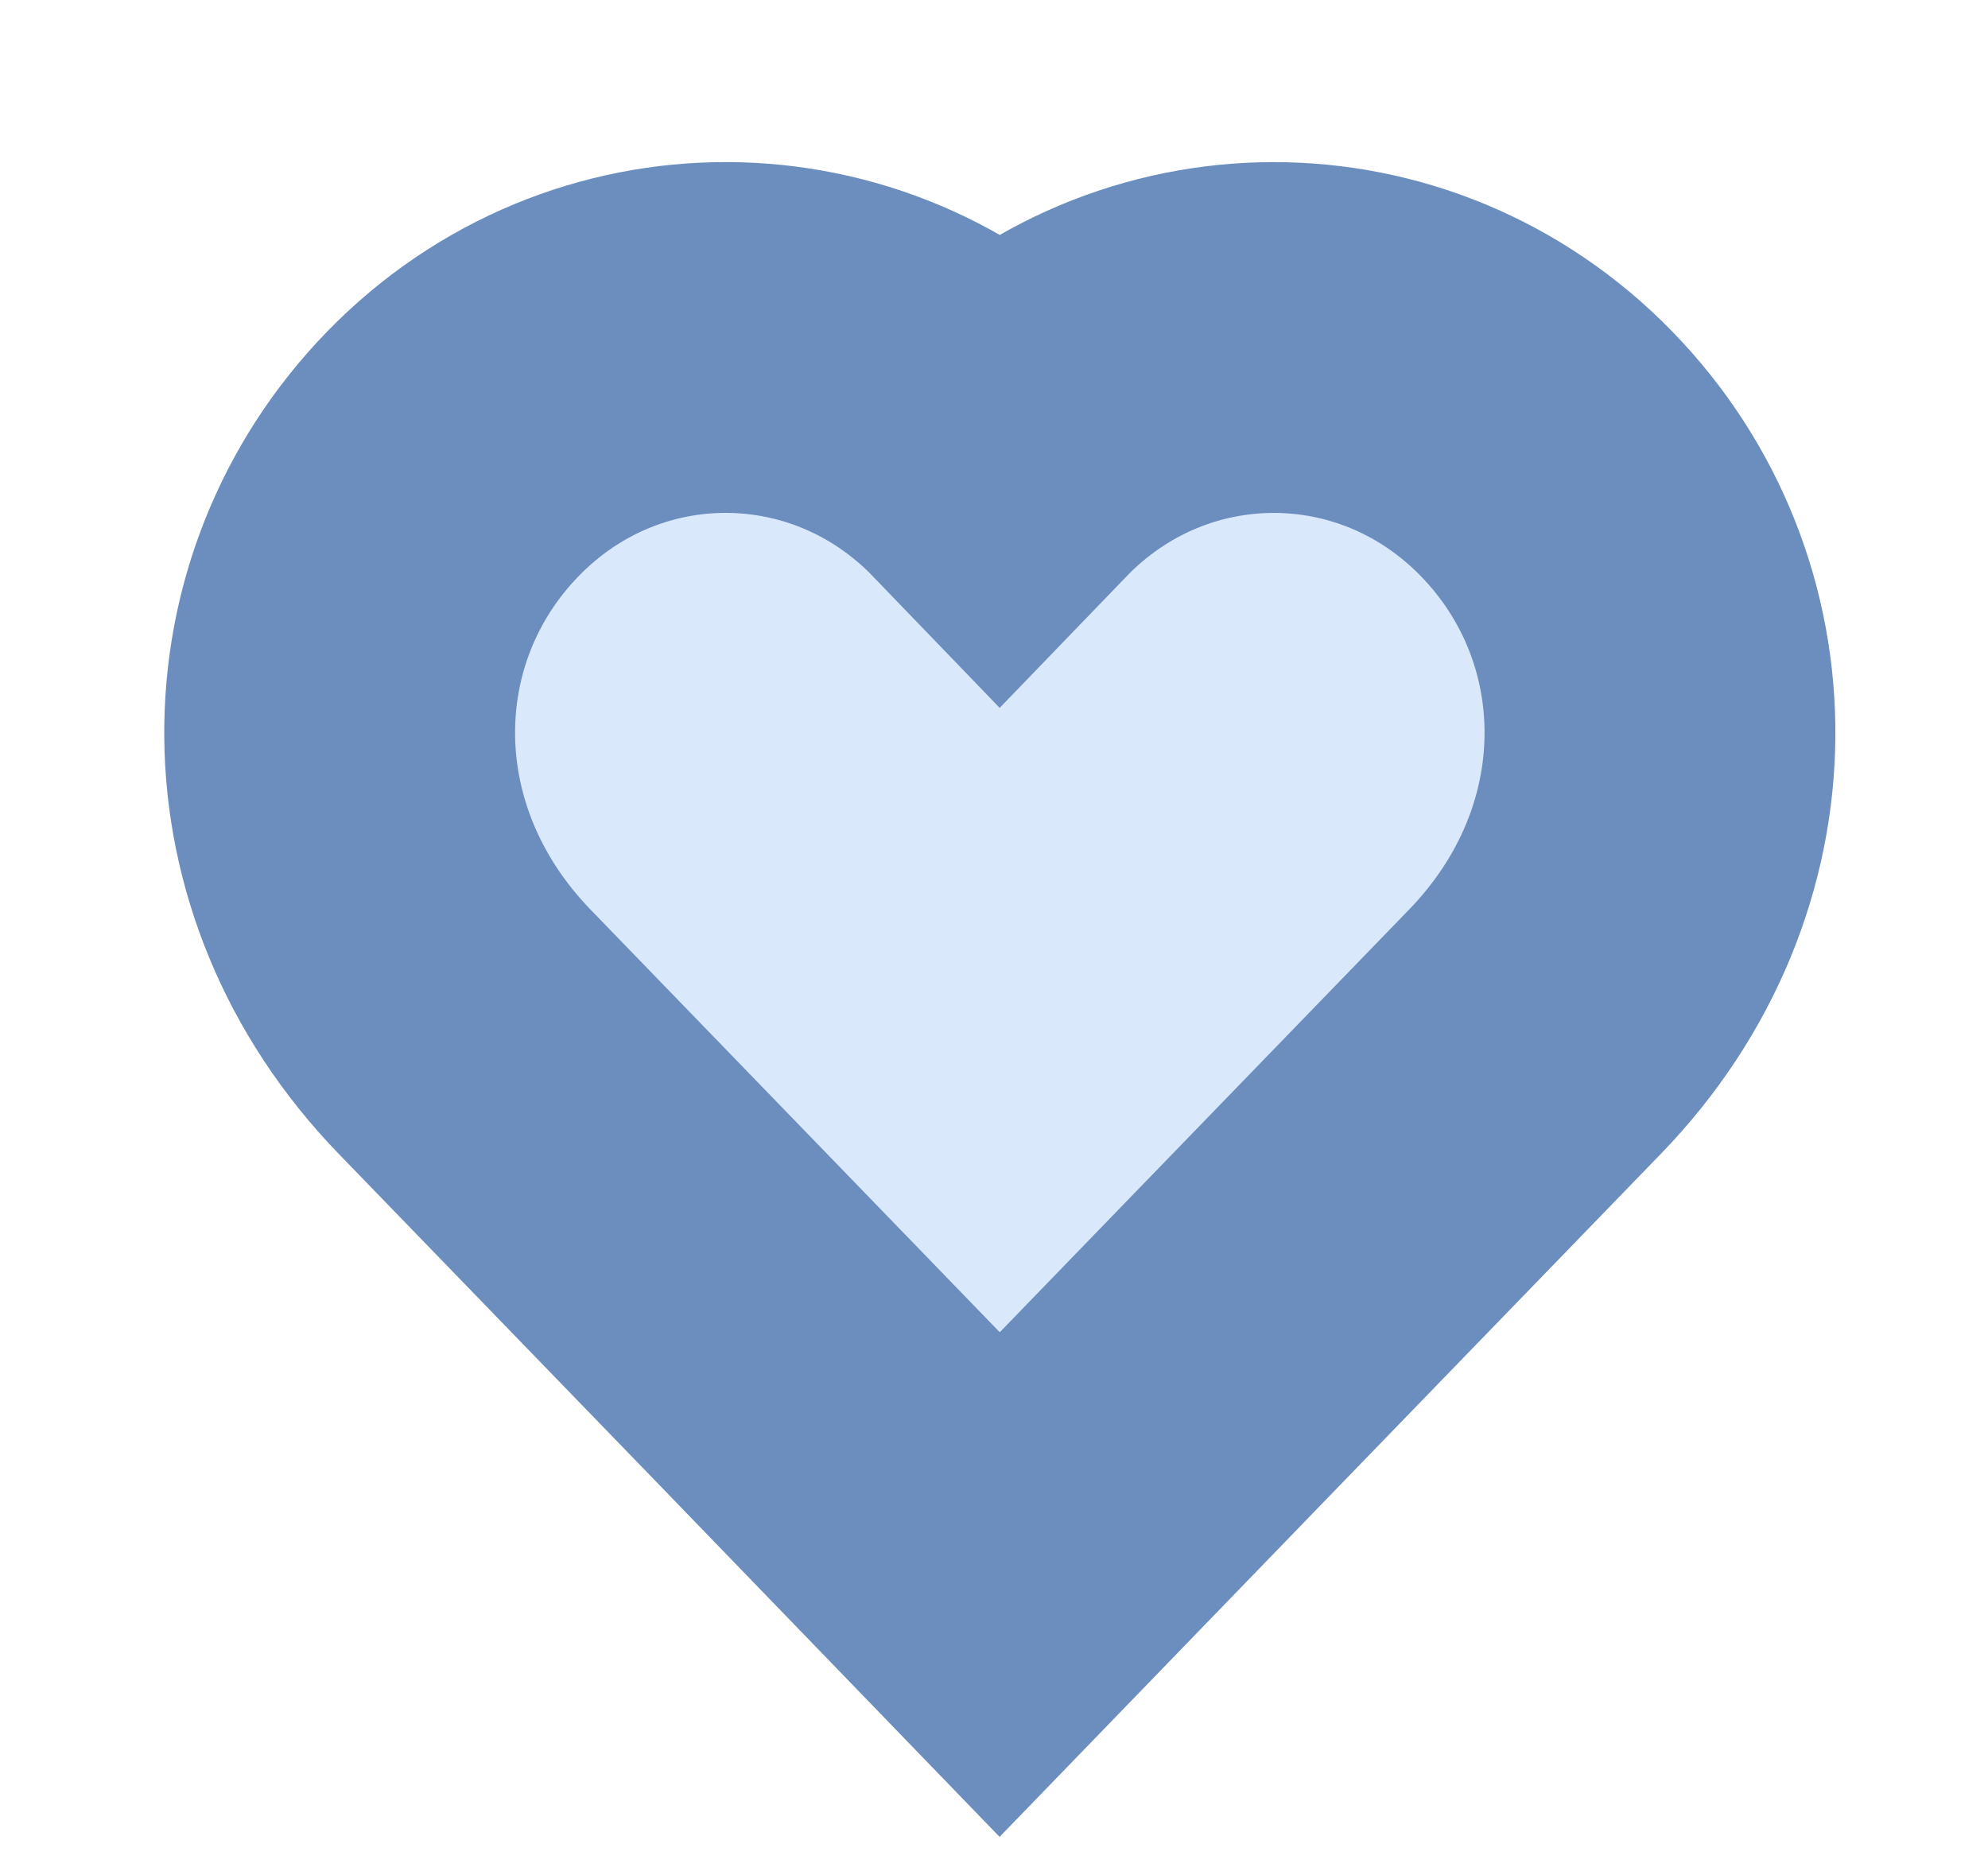 <?xml version="1.0" encoding="UTF-8"?>
<!DOCTYPE svg PUBLIC "-//W3C//DTD SVG 1.1//EN" "http://www.w3.org/Graphics/SVG/1.1/DTD/svg11.dtd">
<svg xmlns="http://www.w3.org/2000/svg" xmlns:xlink="http://www.w3.org/1999/xlink" version="1.1" width="170px" height="160px" viewBox="-0.5 -0.5 170 160"><defs/><g><path d="M 84.99 135 C 89.44 130.4 114.86 104.14 130.76 87.73 C 145 73.03 144.69 51.6 131.75 38.31 C 118.8 25 97.87 25.06 84.99 38.42 C 72.12 25.06 51.19 25 38.25 38.29 C 25.3 51.59 25 73.02 39.23 87.73 C 55.12 104.14 80.55 130.4 84.99 135 Z" fill="#dae8fc" stroke="#6c8ebf" stroke-width="30" stroke-miterlimit="10" pointer-events="all"/></g></svg>